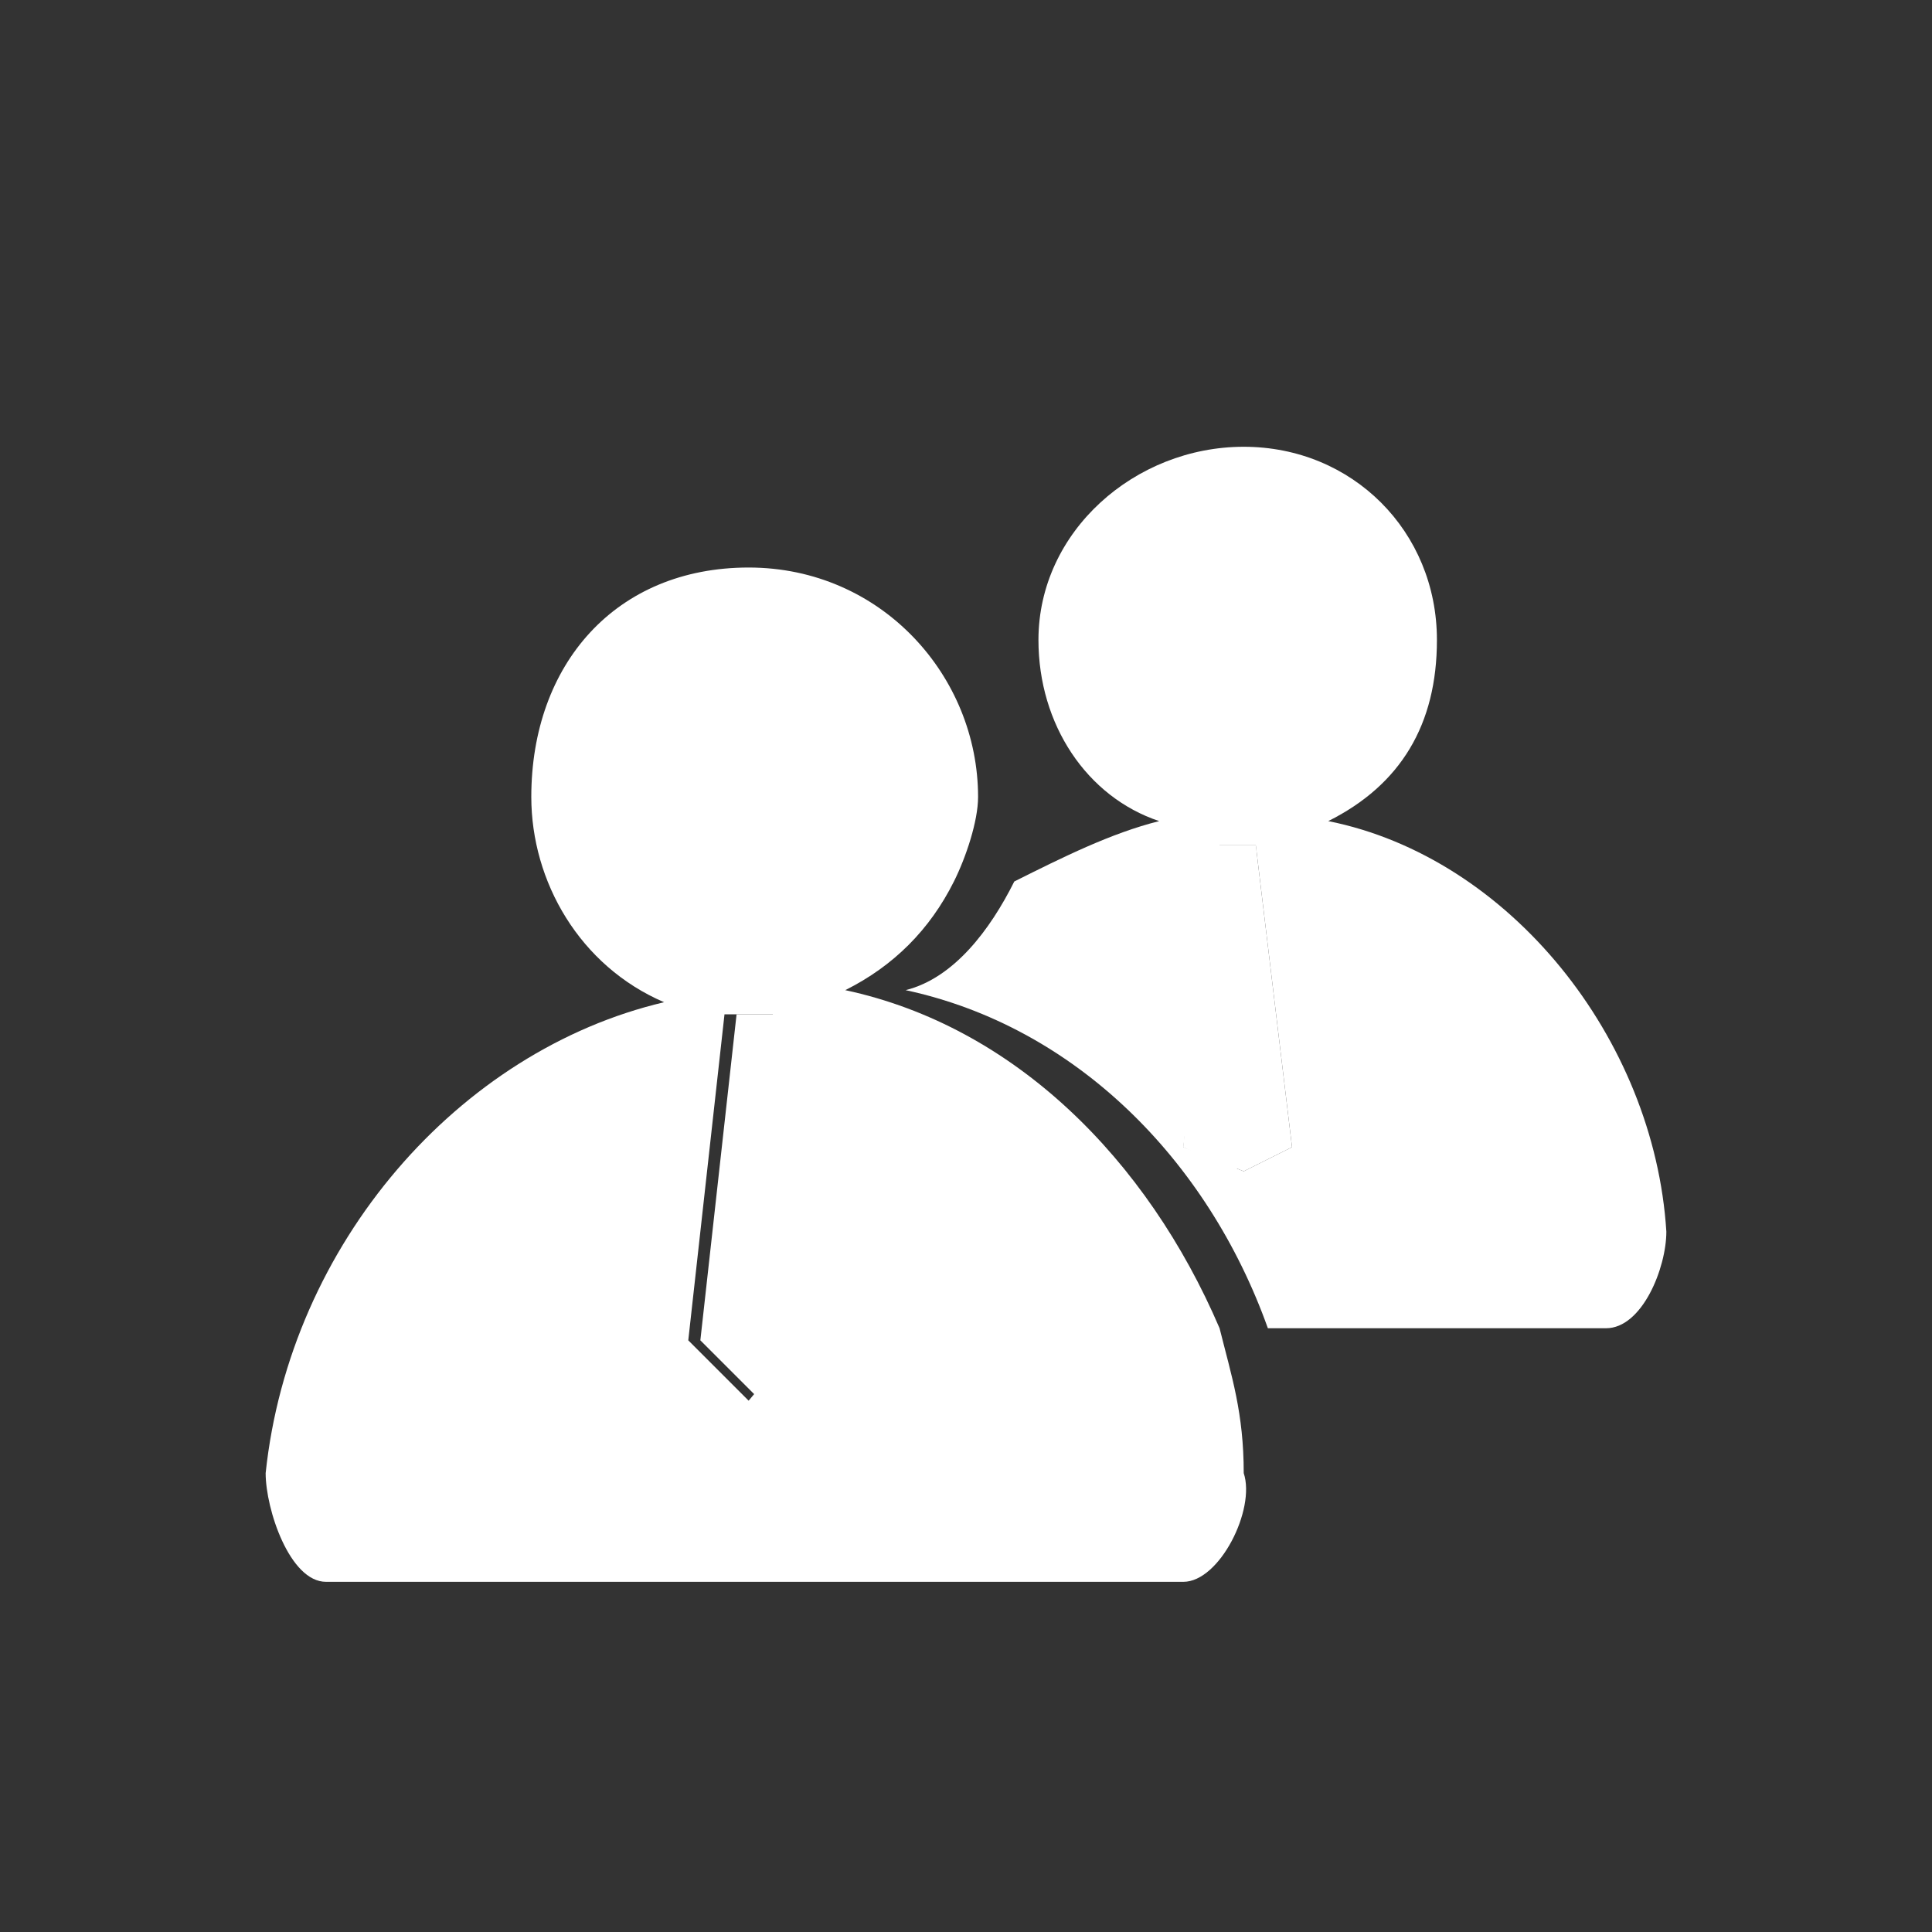 <svg class="svg-icon" style="width: 1em; height: 1em; vertical-align: middle; fill: #FFFFFF; overflow: hidden;" viewBox="0 0 1024 1024" version="1.1" xmlns="http://www.w3.org/2000/svg">
  <rect x="0" y="0" width="1024" height="1024" fill="#333333" stroke="none"/>
  <path fill="#FFFFFF" d="M422.4 652.8C422.4 627.2 435.2 601.6 448 576L441.6 537.6c-6.4 0-6.4 0-12.8 0-6.4 0-6.4 0-12.8 0L396.8 704l32 32L460.8 704l0 0L448 704C435.2 704 416 672 422.4 652.8z" />
  <path fill="#FFFFFF" d="M640 448 627.2 608 652.8 620.8 678.4 608 665.6 448Z" />
  <path fill="#FFFFFF" d="M646.4 448 627.2 608 659.2 620.8 684.8 608 665.6 448Z" />
  <path fill="#FFFFFF" d="M704 435.2c38.4-19.2 57.6-51.2 57.6-96 0-57.6-44.8-102.4-102.4-102.4S550.4 281.6 550.4 339.2C550.4 384 576 422.4 614.4 435.2 588.8 441.6 563.2 454.4 537.6 467.2 524.8 492.8 505.6 518.4 480 524.8c89.6 19.2 160 89.6 192 179.2l179.2 0c19.2 0 32-32 32-51.2C876.8 550.4 800 454.4 704 435.2zM659.2 620.8 627.2 608 646.4 448l19.2 0 19.2 160L659.2 620.8z" />
  <path fill="#FFFFFF" d="M416 576 416 537.6c-6.4 0-6.4 0-12.8 0-6.4 0-6.4 0-12.8 0l-19.2 172.8 32 32 32-32 0 0L416 576z" />
  <path fill="#FFFFFF" d="M646.4 704C608 614.4 537.6 544 448 524.8c25.6-12.8 44.8-32 57.6-57.6C512 454.4 518.4 435.2 518.4 422.4c0-64-51.2-121.6-121.6-121.6S281.6 352 281.6 422.4c0 44.8 25.6 89.6 70.4 108.8-108.8 25.6-198.4 128-211.2 249.6 0 19.2 12.8 57.6 32 57.6l454.4 0c19.2 0 38.4-38.4 32-57.6C659.2 748.8 652.8 729.6 646.4 704zM396.8 742.4l-32-32L384 537.6c6.4 0 6.4 0 12.8 0 6.4 0 6.4 0 12.8 0L416 576l12.8 128 0 0L396.8 742.4z" />
</svg>
